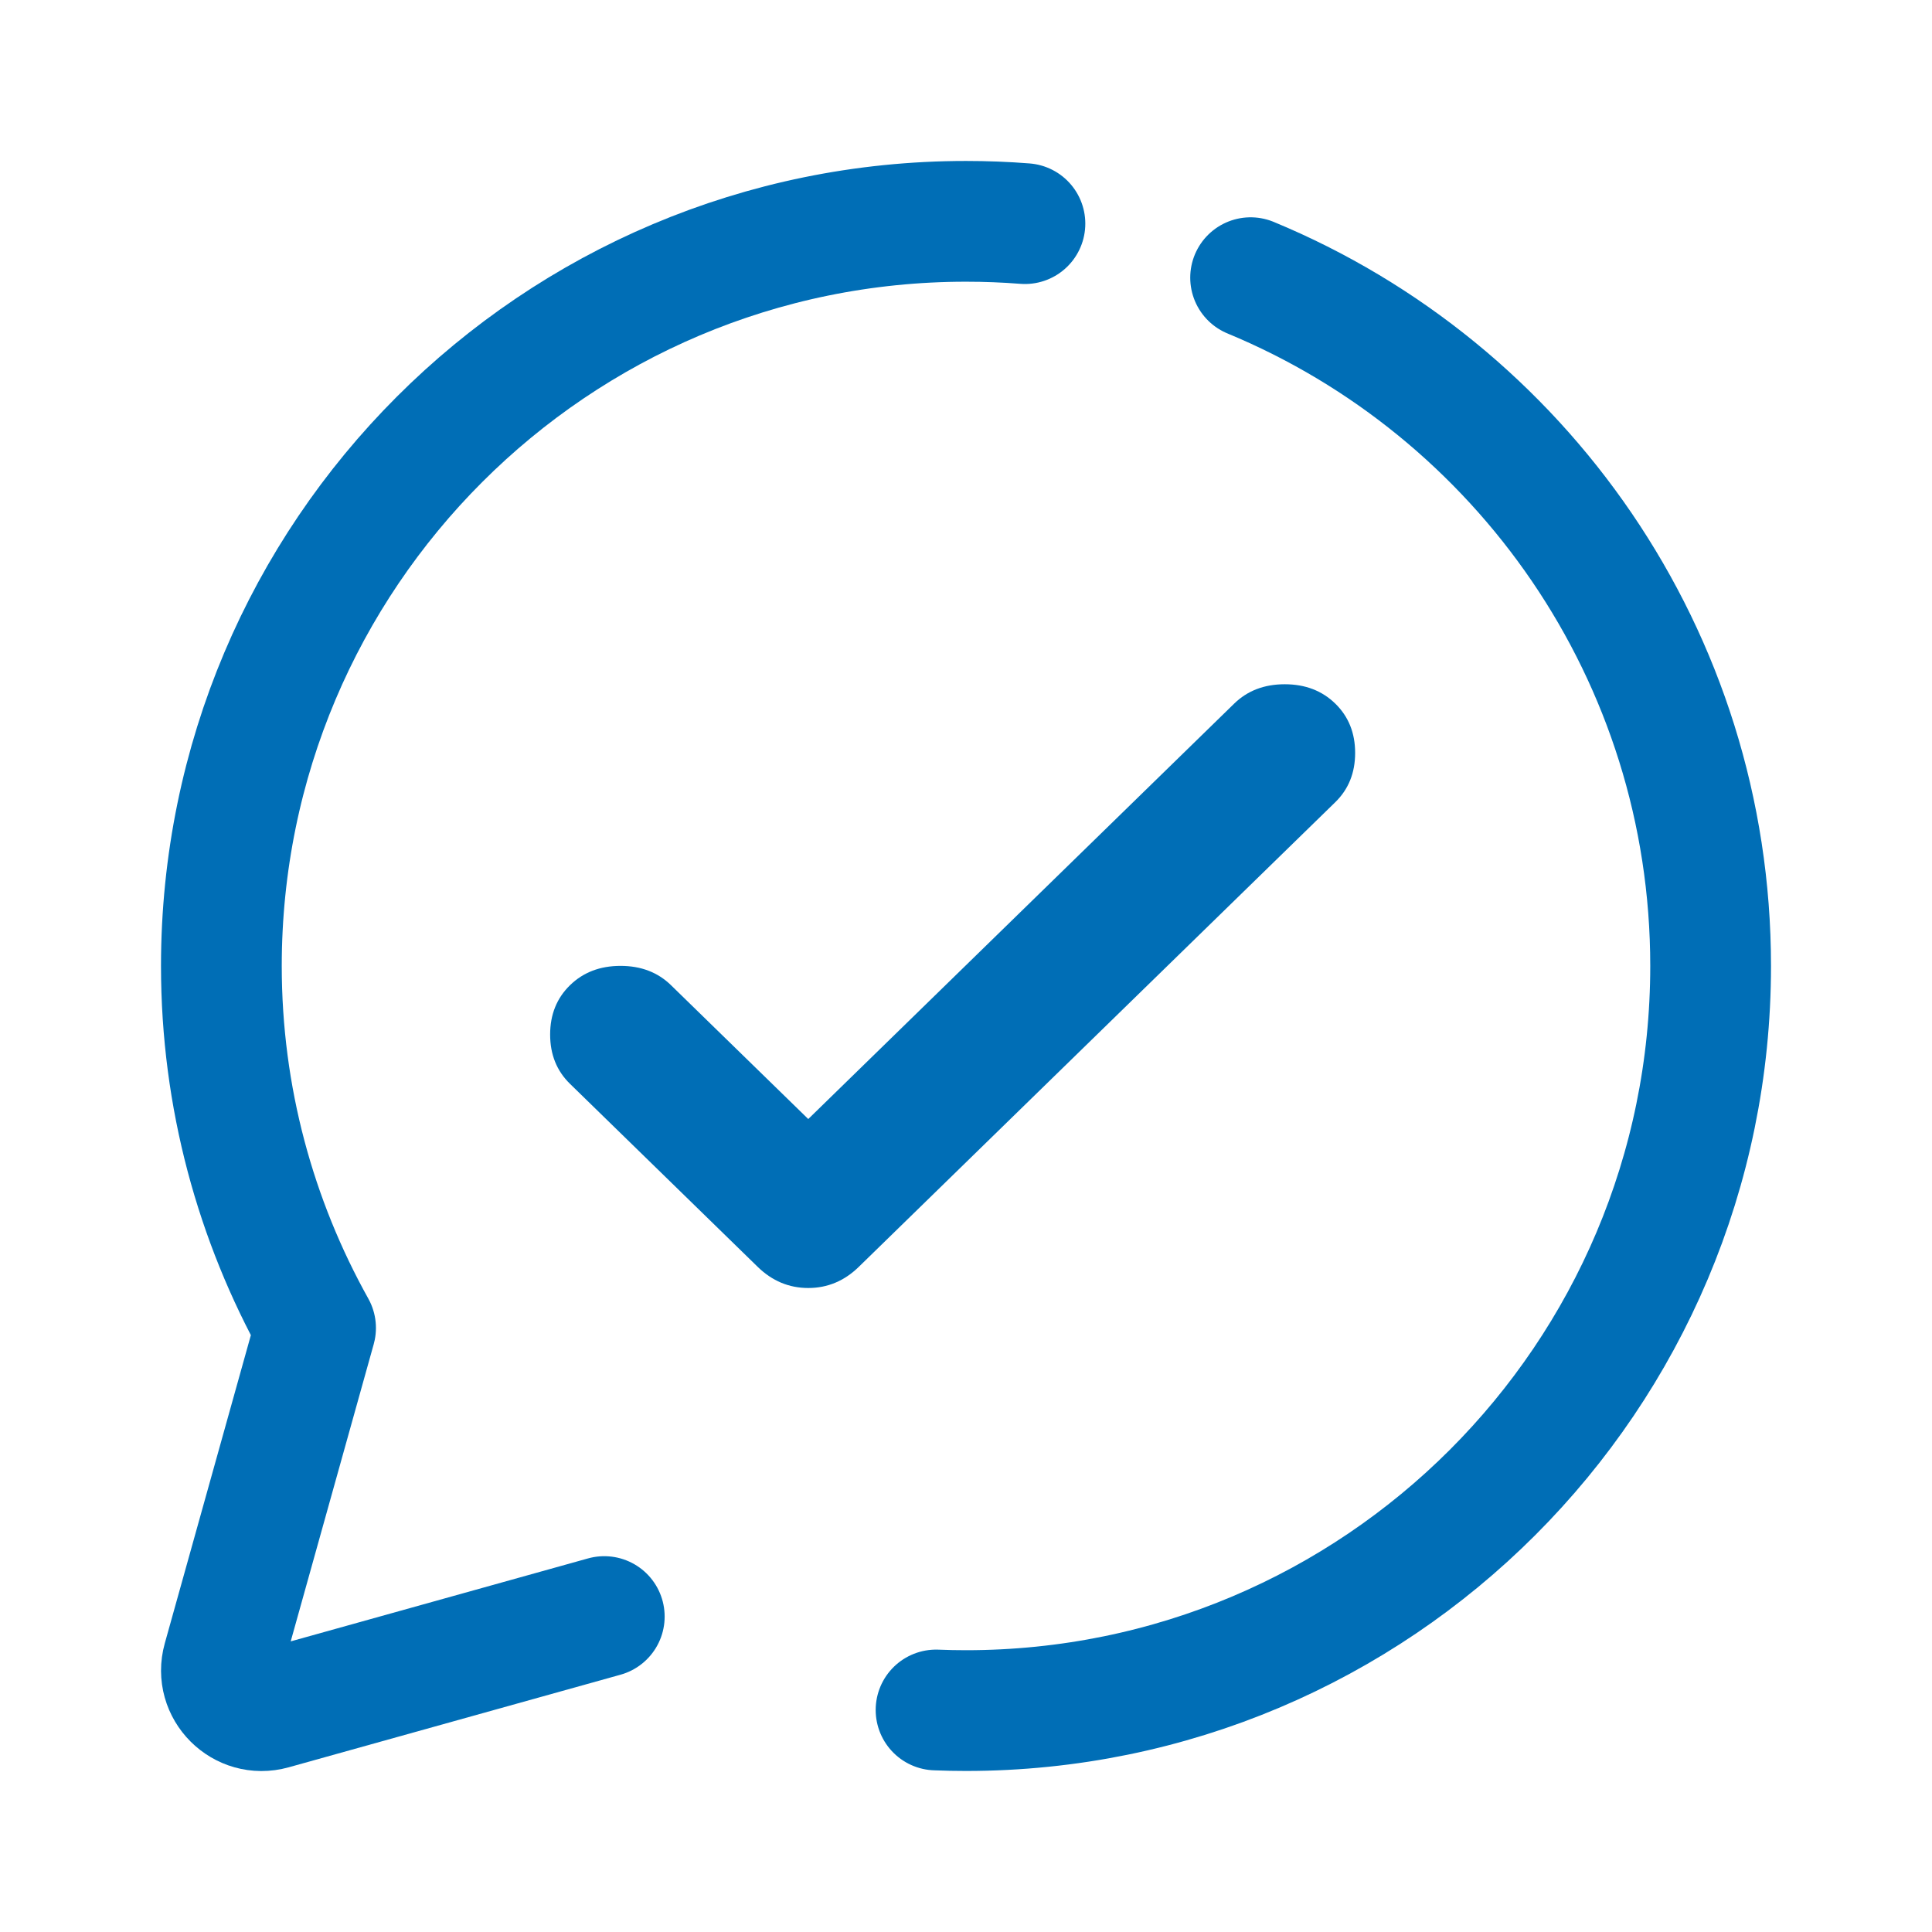 <svg width="48" height="48" viewBox="0 0 48 48" fill="transparent" xmlns="http://www.w3.org/2000/svg">
<path d="M24 5.499C13.783 5.499 5.5 13.782 5.5 23.999C5.5 27.265 6.354 30.329 7.84 32.993L5.539 41.231C5.329 41.981 6.02 42.673 6.771 42.463L15.013 40.163C17.675 41.646 20.737 42.499 24 42.499C34.217 42.499 42.5 34.216 42.5 23.999C42.5 13.782 34.217 5.499 24 5.499Z" fill="url(#paint0_linear_10_1942)"/>
<path d="M20.081 27.802L30.663 17.481C30.992 17.16 31.411 17 31.919 17C32.427 17 32.846 17.16 33.175 17.481C33.504 17.802 33.668 18.21 33.668 18.706C33.668 19.201 33.504 19.609 33.175 19.93L21.336 31.475C20.977 31.825 20.559 32 20.081 32C19.602 32 19.184 31.825 18.825 31.475L14.161 26.927C13.832 26.606 13.668 26.198 13.668 25.703C13.668 25.207 13.832 24.799 14.161 24.478C14.49 24.157 14.909 23.997 15.417 23.997C15.925 23.997 16.344 24.157 16.672 24.478L20.081 27.802Z" fill="#006EB6"/>
<path d="M23.256 42.484C23.503 42.494 23.751 42.499 24 42.499C34.217 42.499 42.5 34.216 42.5 23.999C42.5 16.286 37.78 9.676 31.071 6.899" stroke="#006EB6" stroke-width="3" stroke-miterlimit="10" stroke-linecap="round" stroke-linejoin="round"/>
<path d="M25.464 5.556C24.981 5.518 24.493 5.499 24 5.499C13.783 5.499 5.5 13.782 5.5 23.999C5.5 27.265 6.354 30.329 7.84 32.993L5.539 41.231C5.329 41.981 6.02 42.673 6.771 42.463L15.013 40.163" stroke="#006EB6" stroke-width="3" stroke-miterlimit="10" stroke-linecap="round" stroke-linejoin="round"/>
</svg>
